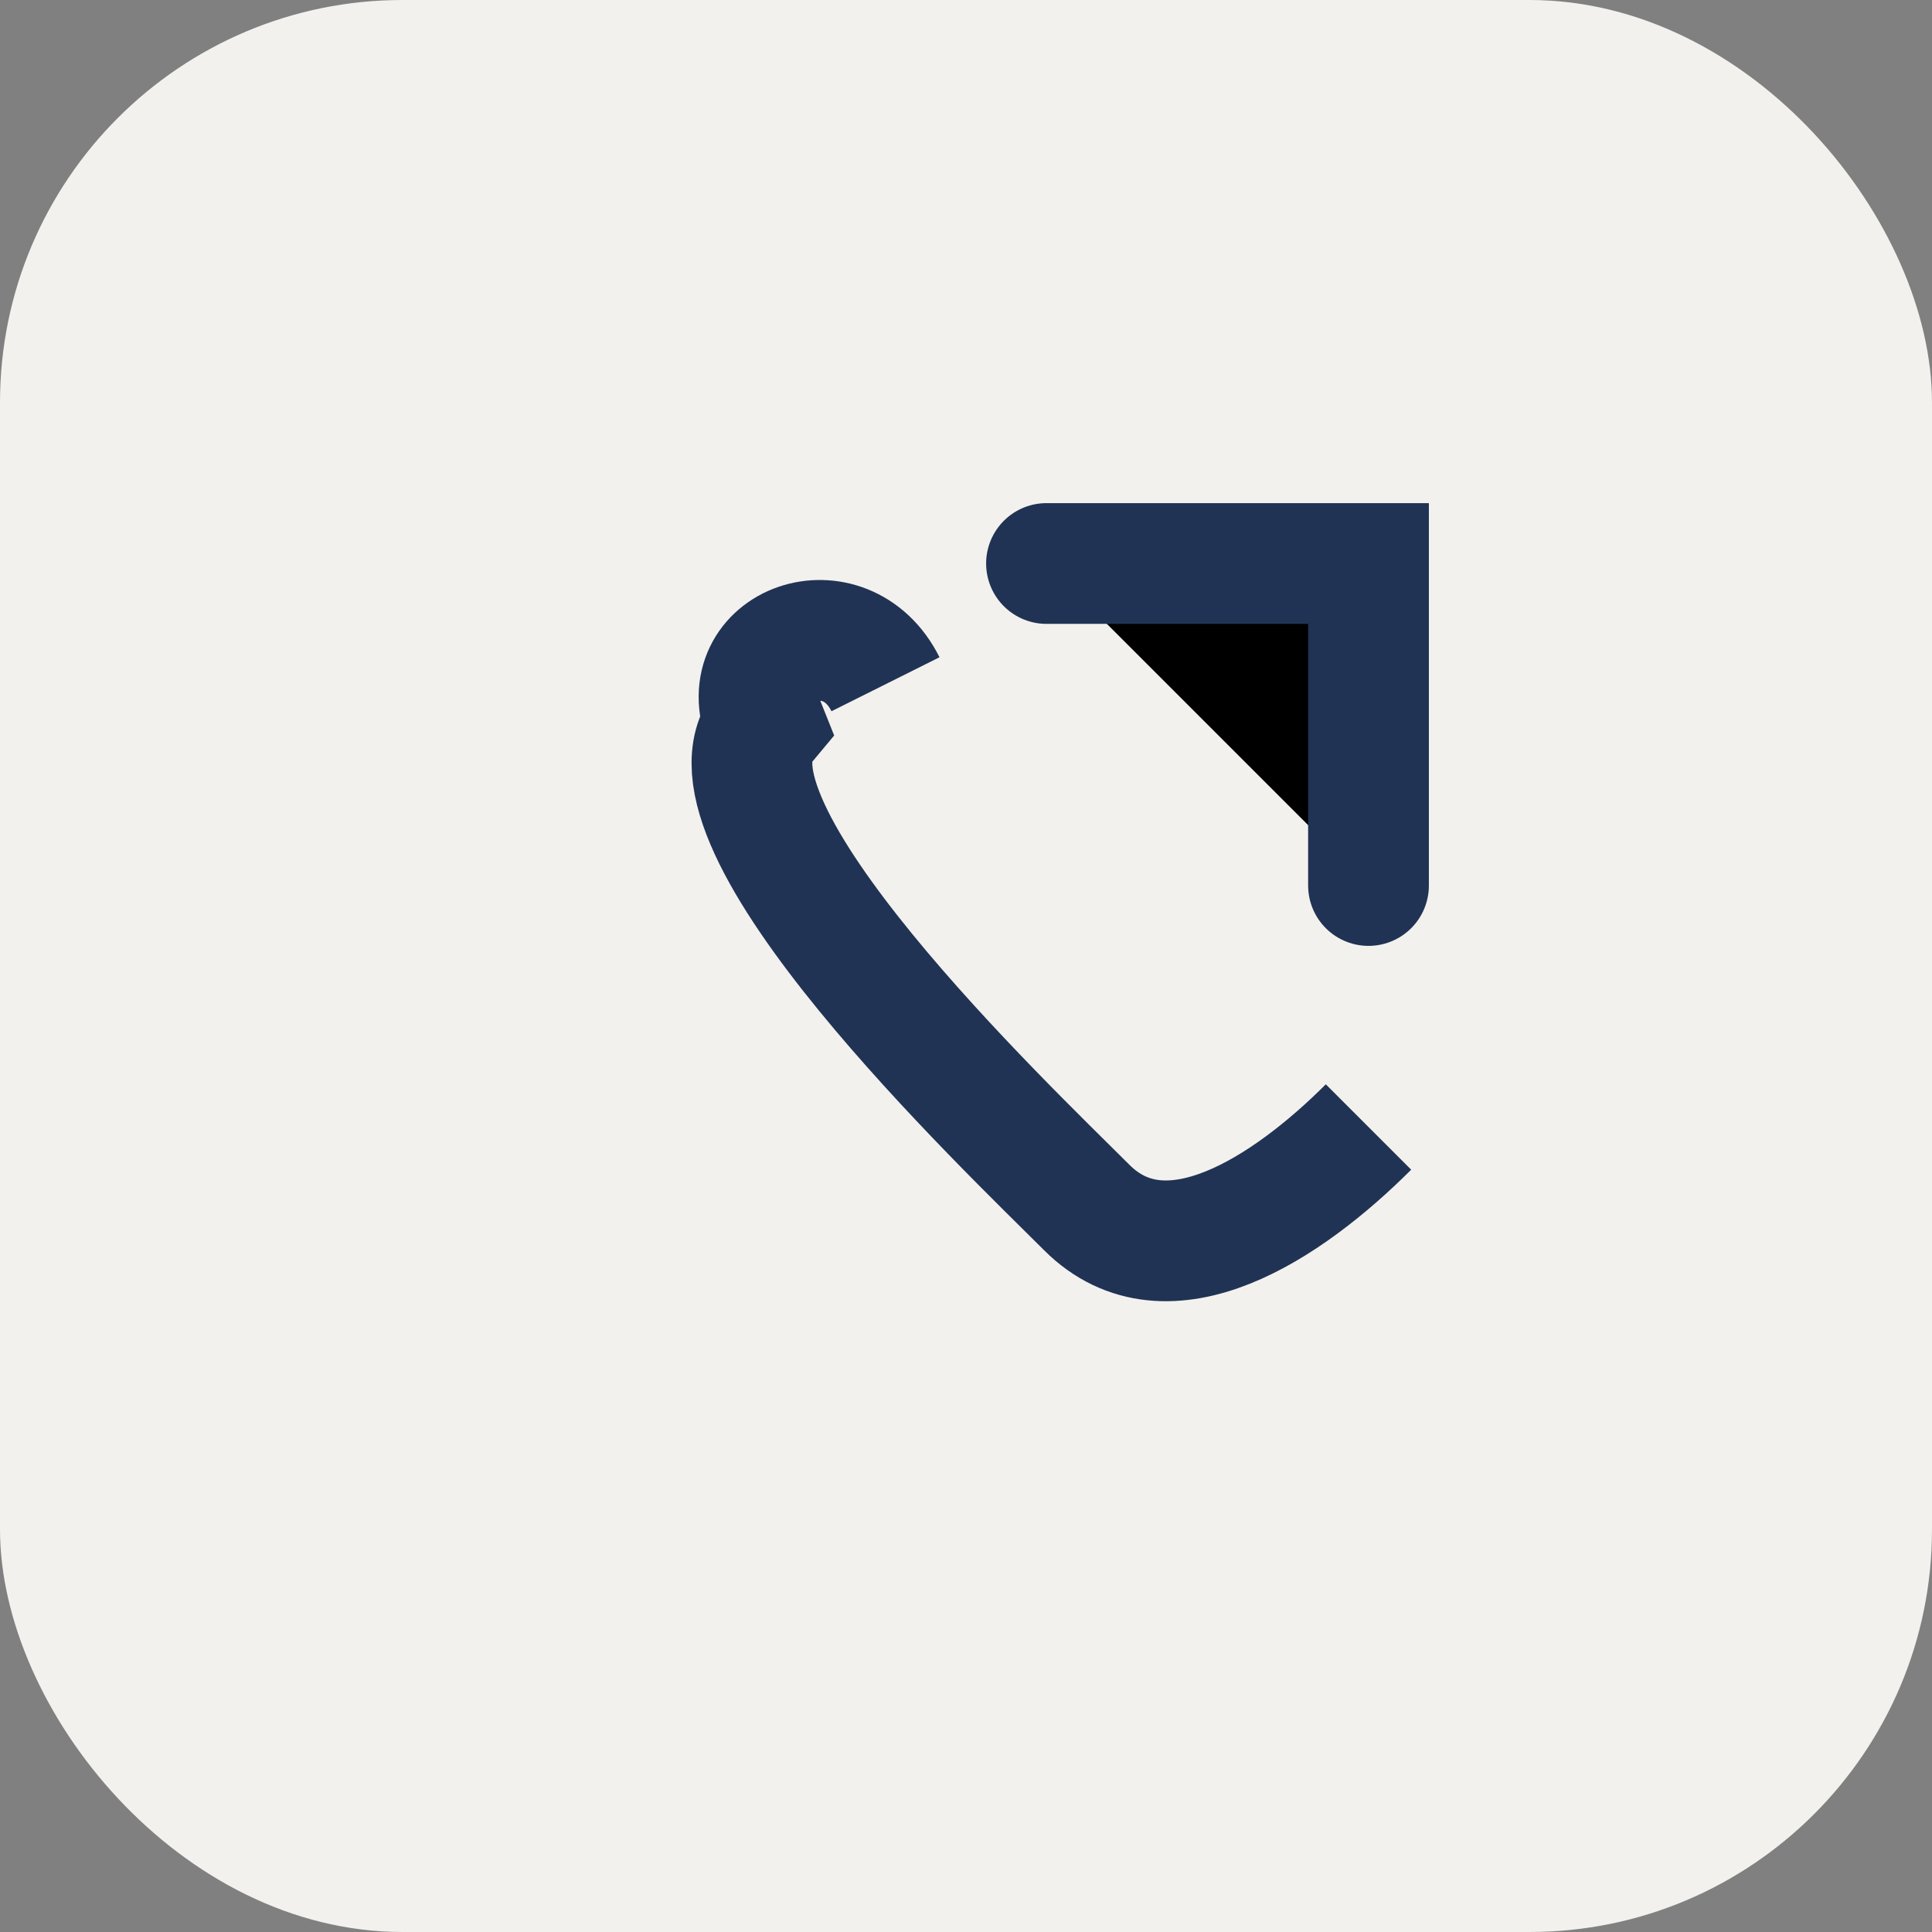 <?xml version="1.0" encoding="UTF-8"?>
<svg xmlns="http://www.w3.org/2000/svg" width="24" height="24" viewBox="0 0 24 24"><rect x="0" y="0" width="24" height="24" fill="#808080" stroke="none"/><rect width="24" height="24" rx="5" fill="#F3F1ED"/><path d="M17 14c-1 1-2.5 2-3.5 1s-5-4.8-4-6C9.1 8 10.5 7.5 11 8.5" fill="none" stroke="#203354" stroke-width="1.5"/><path d="M13 7h4v4" stroke="#203354" stroke-width="1.5" stroke-linecap="round"/></svg>